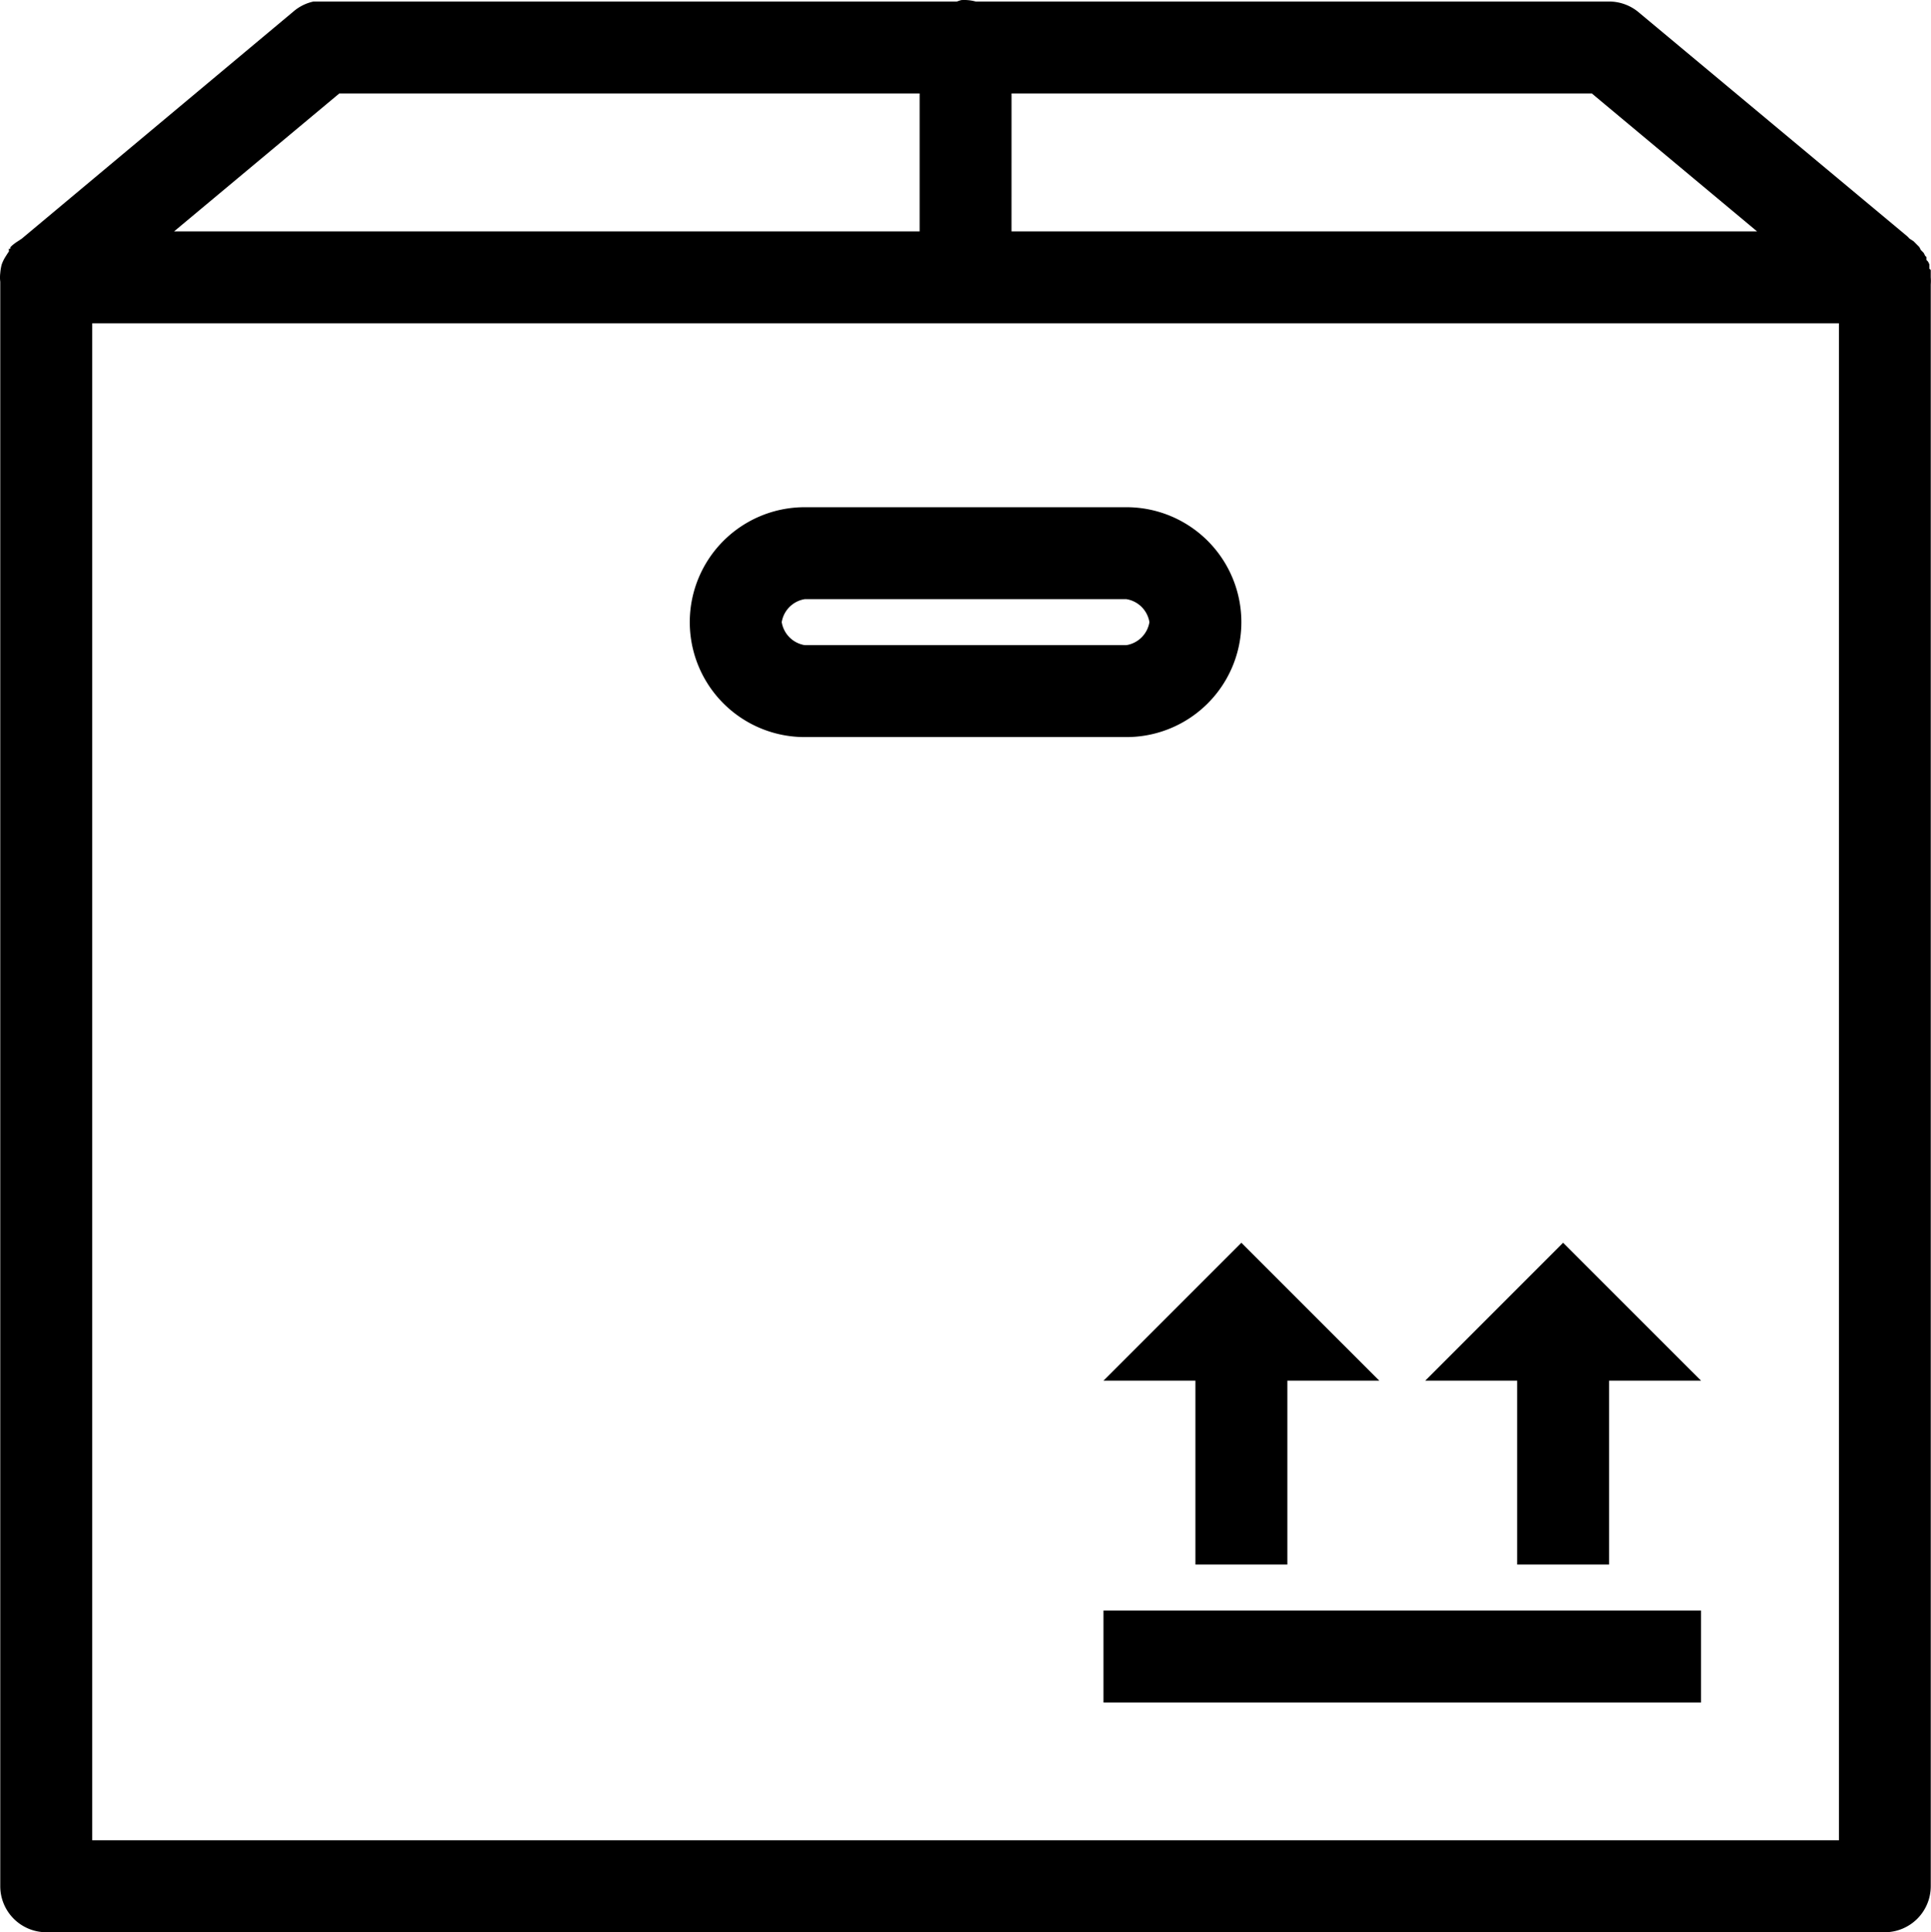 <svg xmlns="http://www.w3.org/2000/svg" width="80" height="80.047" viewBox="0 0 80 80.047"><path d="M43.818,3.971a1.674,1.674,0,0,0-.179.06H16.979a1.879,1.879,0,0,0-.833.417L4.9,13.85l-.179.119a1.8,1.8,0,0,0-.238.179l-.06.06v.06h-.06v.119c-.045.06-.082.119-.119.179a1.6,1.6,0,0,0-.179.357,1.99,1.99,0,0,0-.06.357,1.435,1.435,0,0,0,0,.357V82.109a1.908,1.908,0,0,0,1.9,1.9H82.084a1.908,1.908,0,0,0,1.9-1.9V15.754a1.992,1.992,0,0,0,0-.3v-.3l-.059-.06v-.179a.914.914,0,0,0-.06-.119l-.059-.06v-.119l-.06-.06a.888.888,0,0,0-.059-.119l-.06-.06-.059-.06a.914.914,0,0,0-.06-.119l-.059-.06-.06-.06-.059-.06-.06-.06L83.1,13.85a.911.911,0,0,0-.119-.119L71.848,4.447a1.915,1.915,0,0,0-1.19-.417H44.414A1.784,1.784,0,0,0,43.818,3.971ZM18.05,7.839H42.093v5.713H11.206Zm27.851,0H69.944l6.844,5.713H45.9ZM7.814,17.361H80.18V80.2H7.814Zm29.518,7.617a4.761,4.761,0,1,0,0,9.522H50.662a4.761,4.761,0,0,0,0-9.522Zm0,3.809H50.662a1.153,1.153,0,0,1,.952.952,1.153,1.153,0,0,1-.952.952H37.332a1.153,1.153,0,0,1-.952-.952A1.153,1.153,0,0,1,37.332,28.787ZM55.423,55.448,49.71,61.161h3.809v7.617h3.809V61.161h3.809Zm13.331,0-5.713,5.713h3.809v7.617h3.809V61.161h3.809ZM49.71,70.683v3.809H74.467V70.683Z" transform="translate(-3.994 -3.967)"/></svg>